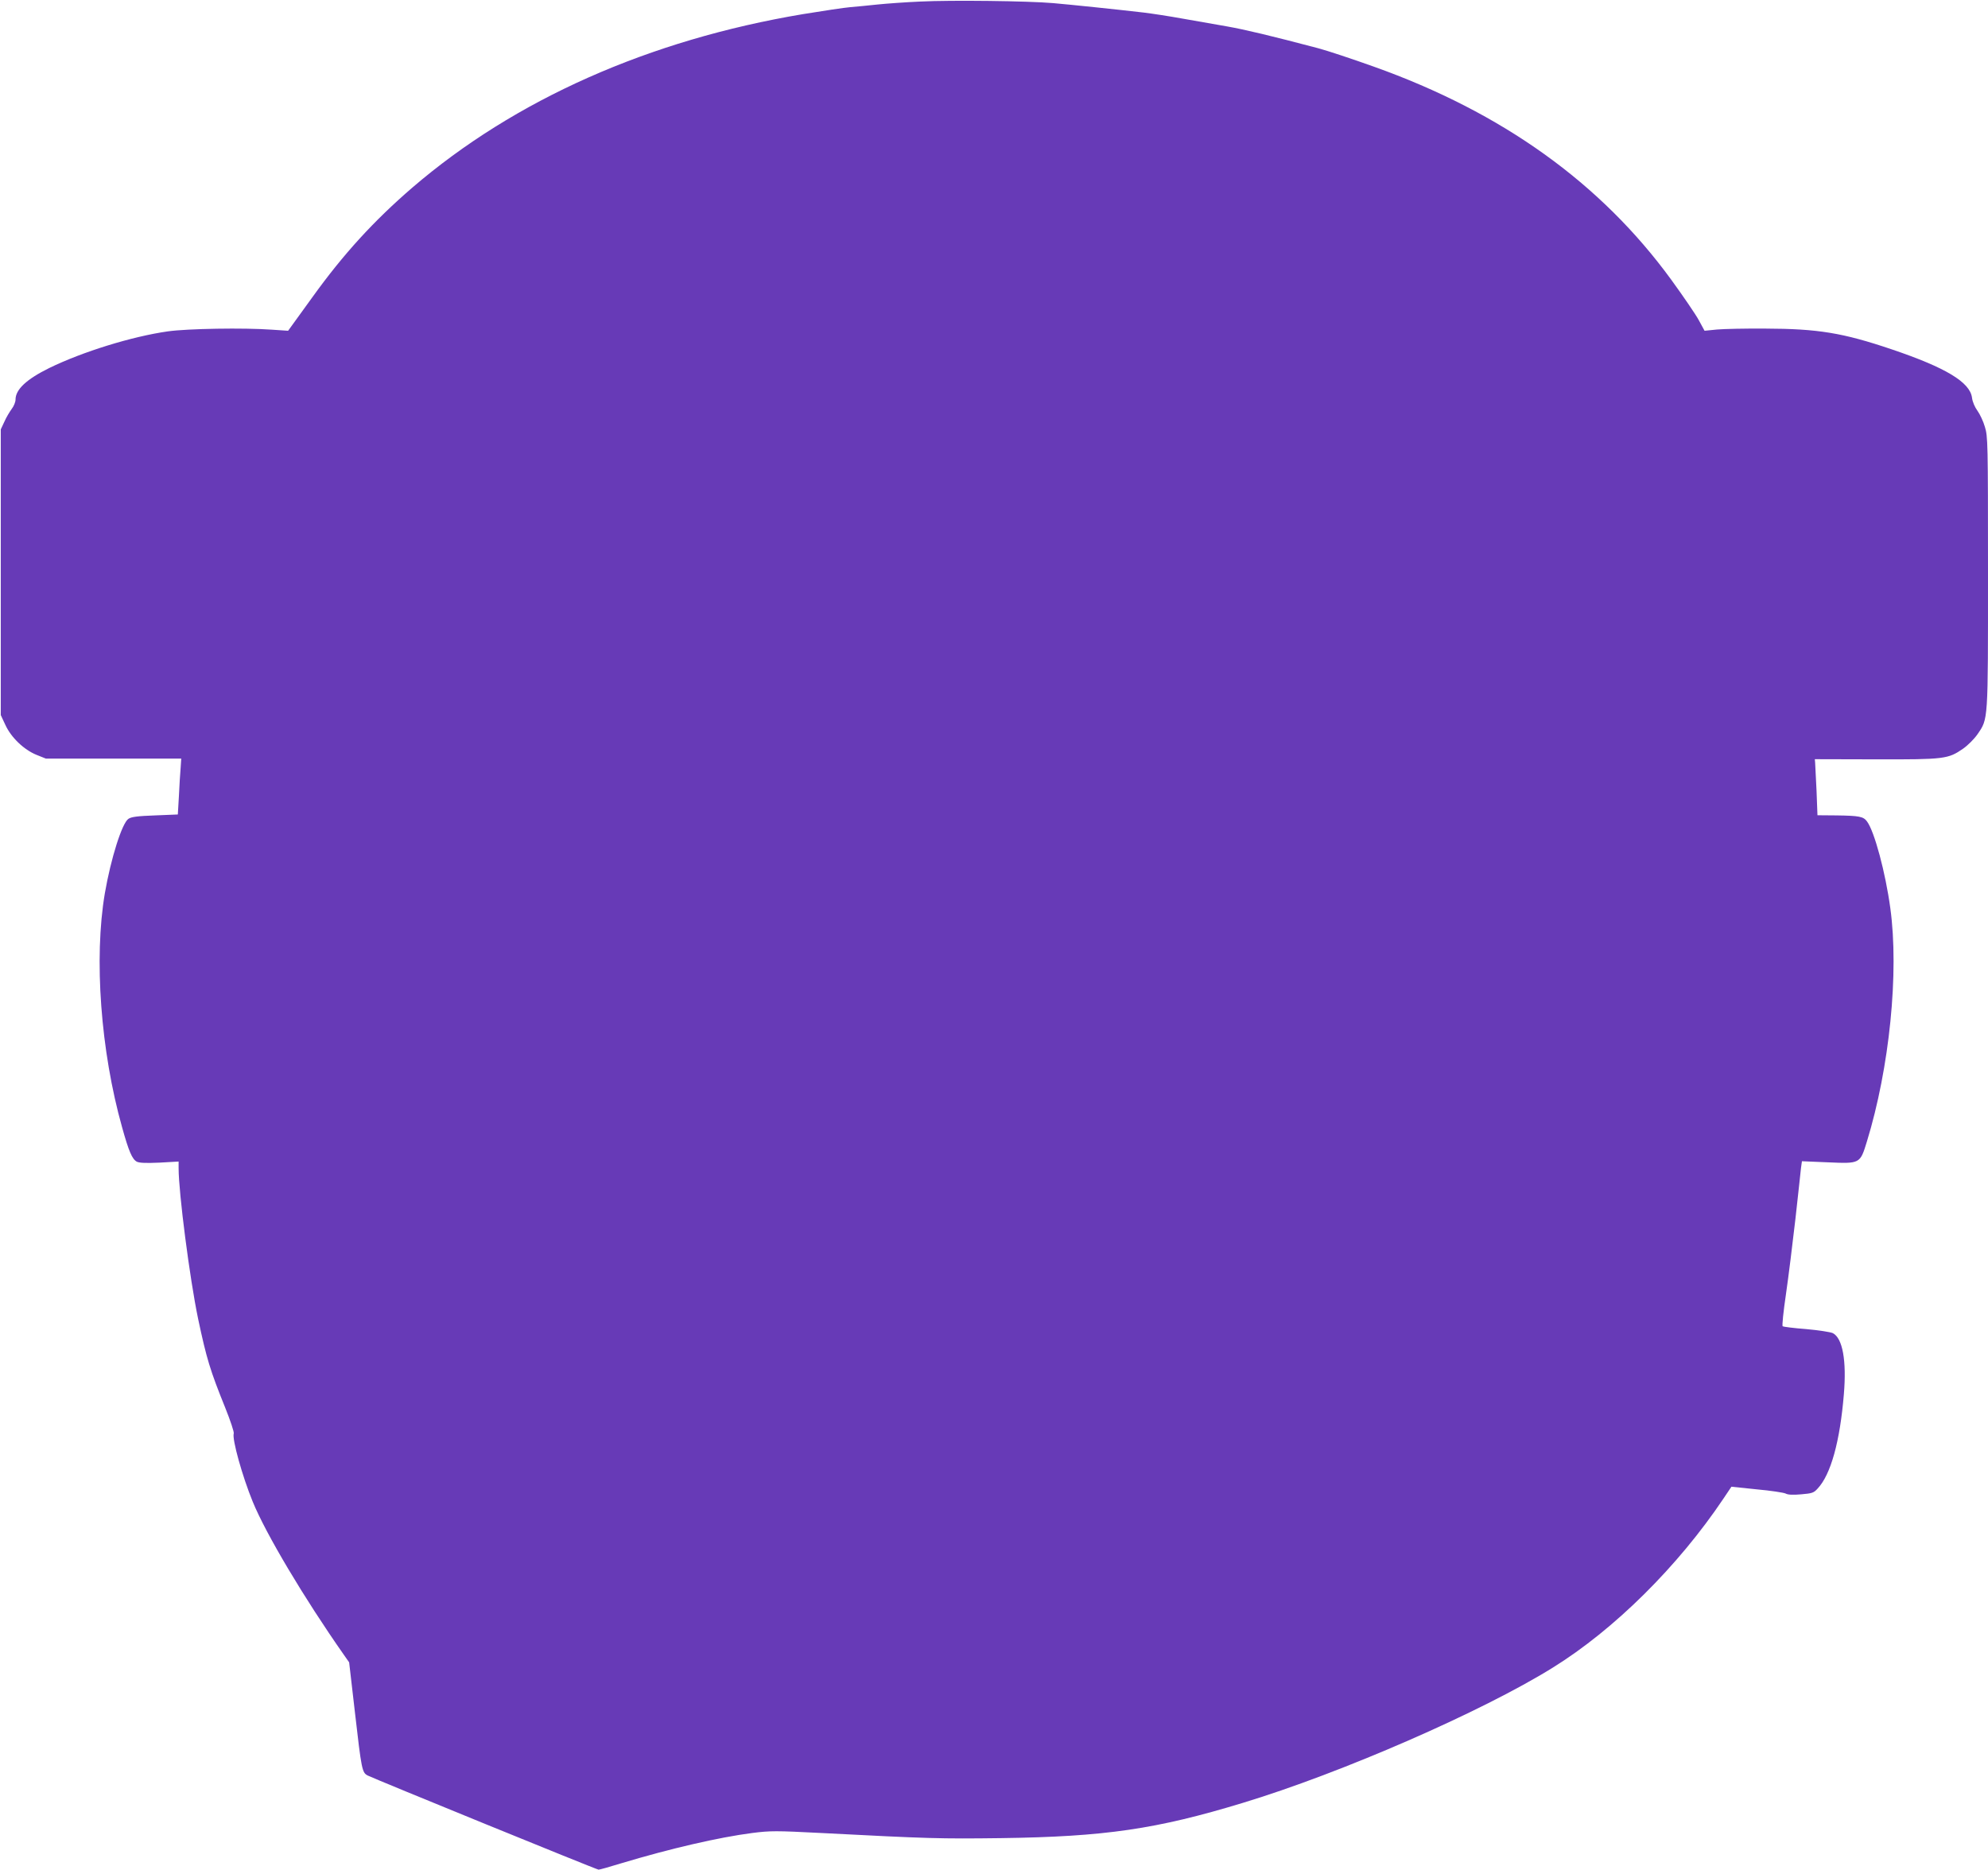 <?xml version="1.0" standalone="no"?>
<!DOCTYPE svg PUBLIC "-//W3C//DTD SVG 20010904//EN"
 "http://www.w3.org/TR/2001/REC-SVG-20010904/DTD/svg10.dtd">
<svg version="1.0" xmlns="http://www.w3.org/2000/svg"
 width="1280pt" height="1204pt" viewBox="0 0 1280 1204"
 preserveAspectRatio="xMidYMid meet">
<g transform="translate(0,1204) scale(0.1,-0.1)"
fill="#673ab7" stroke="none">
<path d="M5925 12030 c-93 -4 -217 -13 -275 -19 -58 -6 -136 -14 -175 -17 -38
-3 -176 -24 -305 -45 -991 -166 -1855 -550 -2515 -1117 -249 -215 -443 -427
-643 -705 l-157 -217 -105 7 c-179 13 -543 7 -670 -11 -231 -33 -548 -131
-763 -236 -146 -72 -217 -138 -217 -203 0 -16 -11 -43 -25 -61 -13 -18 -35
-54 -47 -82 l-23 -49 0 -920 0 -920 29 -62 c37 -82 120 -161 201 -194 l60 -24
436 0 436 0 -4 -60 c-3 -33 -8 -114 -11 -180 l-7 -120 -147 -6 c-111 -4 -152
-9 -171 -22 -41 -27 -113 -254 -152 -480 -71 -418 -27 -1015 111 -1506 43
-155 65 -206 95 -222 17 -8 57 -10 146 -6 l123 7 0 -43 c0 -158 72 -712 125
-967 55 -260 78 -335 175 -575 33 -82 58 -157 55 -166 -12 -36 56 -278 122
-439 85 -208 331 -621 586 -985 l35 -50 37 -320 c43 -374 46 -390 83 -409 46
-23 1474 -606 1486 -606 7 0 72 18 146 41 316 95 627 167 843 195 118 15 151
15 445 0 692 -36 765 -38 1157 -33 669 9 1002 58 1557 227 634 192 1541 588
1996 871 395 245 806 652 1099 1089 l51 76 163 -17 c90 -8 174 -21 186 -27 14
-8 47 -10 100 -5 70 6 81 9 106 37 85 90 144 304 169 608 18 217 -8 360 -71
393 -15 7 -92 19 -171 26 -80 6 -148 15 -152 18 -5 4 5 97 21 206 16 110 43
328 61 485 17 157 34 305 36 329 l6 43 166 -7 c209 -9 208 -10 252 133 146
475 208 1090 151 1504 -31 228 -102 494 -150 558 -23 32 -50 37 -197 39 l-122
1 -6 158 c-4 86 -8 167 -9 180 l-2 23 394 -1 c442 -1 464 2 561 69 30 21 71
62 92 92 70 103 68 73 68 1045 0 838 -1 874 -20 935 -10 35 -32 82 -48 104
-17 23 -32 58 -35 84 -13 100 -170 194 -516 311 -316 107 -476 133 -816 134
-126 1 -266 -2 -310 -6 l-80 -8 -37 68 c-20 37 -100 154 -177 260 -453 622
-1088 1078 -1916 1373 -137 49 -299 103 -360 119 -299 79 -471 120 -585 140
-69 12 -197 35 -285 50 -88 16 -200 33 -250 39 -171 20 -470 51 -585 61 -162
14 -653 20 -855 10z"/>
</g>
</svg>
